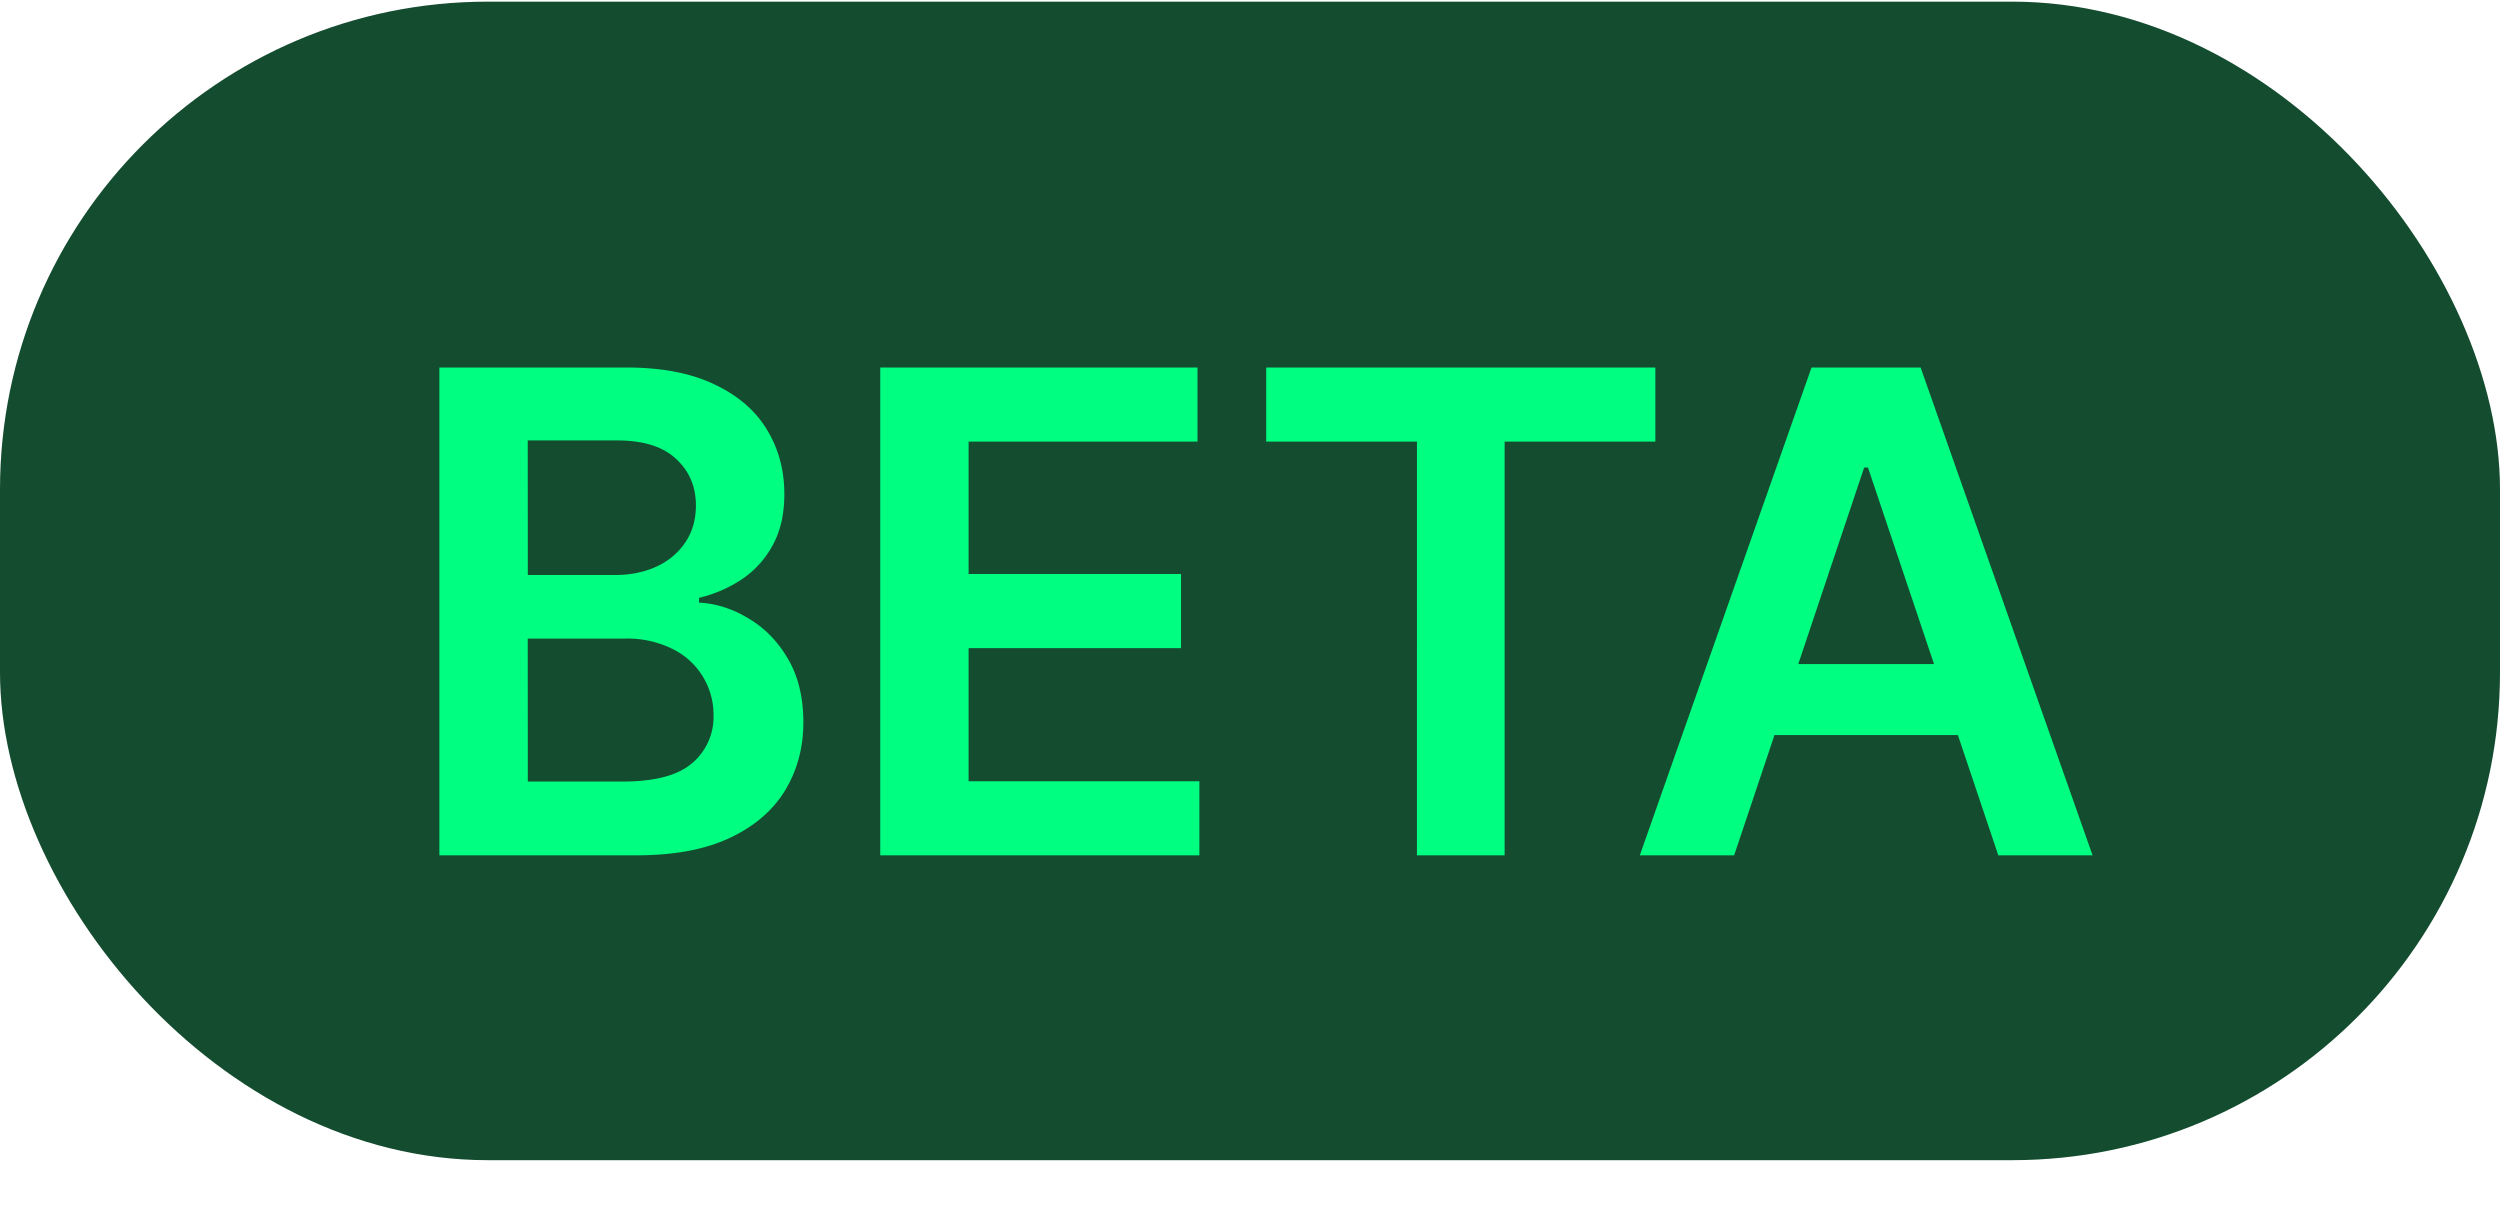 <svg width="41" height="20" viewBox="0 0 41 20" fill="none" xmlns="http://www.w3.org/2000/svg"><rect y=".027" width="41" height="19" rx="8" fill="#003D1F" fill-opacity=".92"/><path d="M7.206 14.027v-8h3.063q.867 0 1.441.274.578.27.863.738.29.47.29 1.063 0 .488-.188.835-.187.345-.504.56-.317.213-.707.308v.078q.426.023.816.262.395.234.645.664.25.429.25 1.039 0 .62-.301 1.117-.3.492-.906.777t-1.524.285zm1.45-1.21h1.558q.789 0 1.137-.301a.99.99 0 0 0 .351-.782 1.2 1.2 0 0 0-.676-1.093 1.66 1.66 0 0 0-.773-.168H8.655zm0-3.387h1.433q.375 0 .676-.137.3-.14.472-.395.176-.257.176-.609 0-.465-.328-.766-.324-.3-.965-.3H8.655zm5.78 4.597v-8h5.203v1.215h-3.754v2.172h3.484v1.215h-3.484v2.184h3.785v1.214zm6.33-6.785V6.027h6.382v1.215h-2.472v6.785h-1.438V7.242zm7.674 6.785h-1.547l2.816-8h1.789l2.82 8h-1.546l-2.137-6.359h-.063zm.05-3.136h4.219v1.164H28.49z" fill="#00FF80"/></svg>